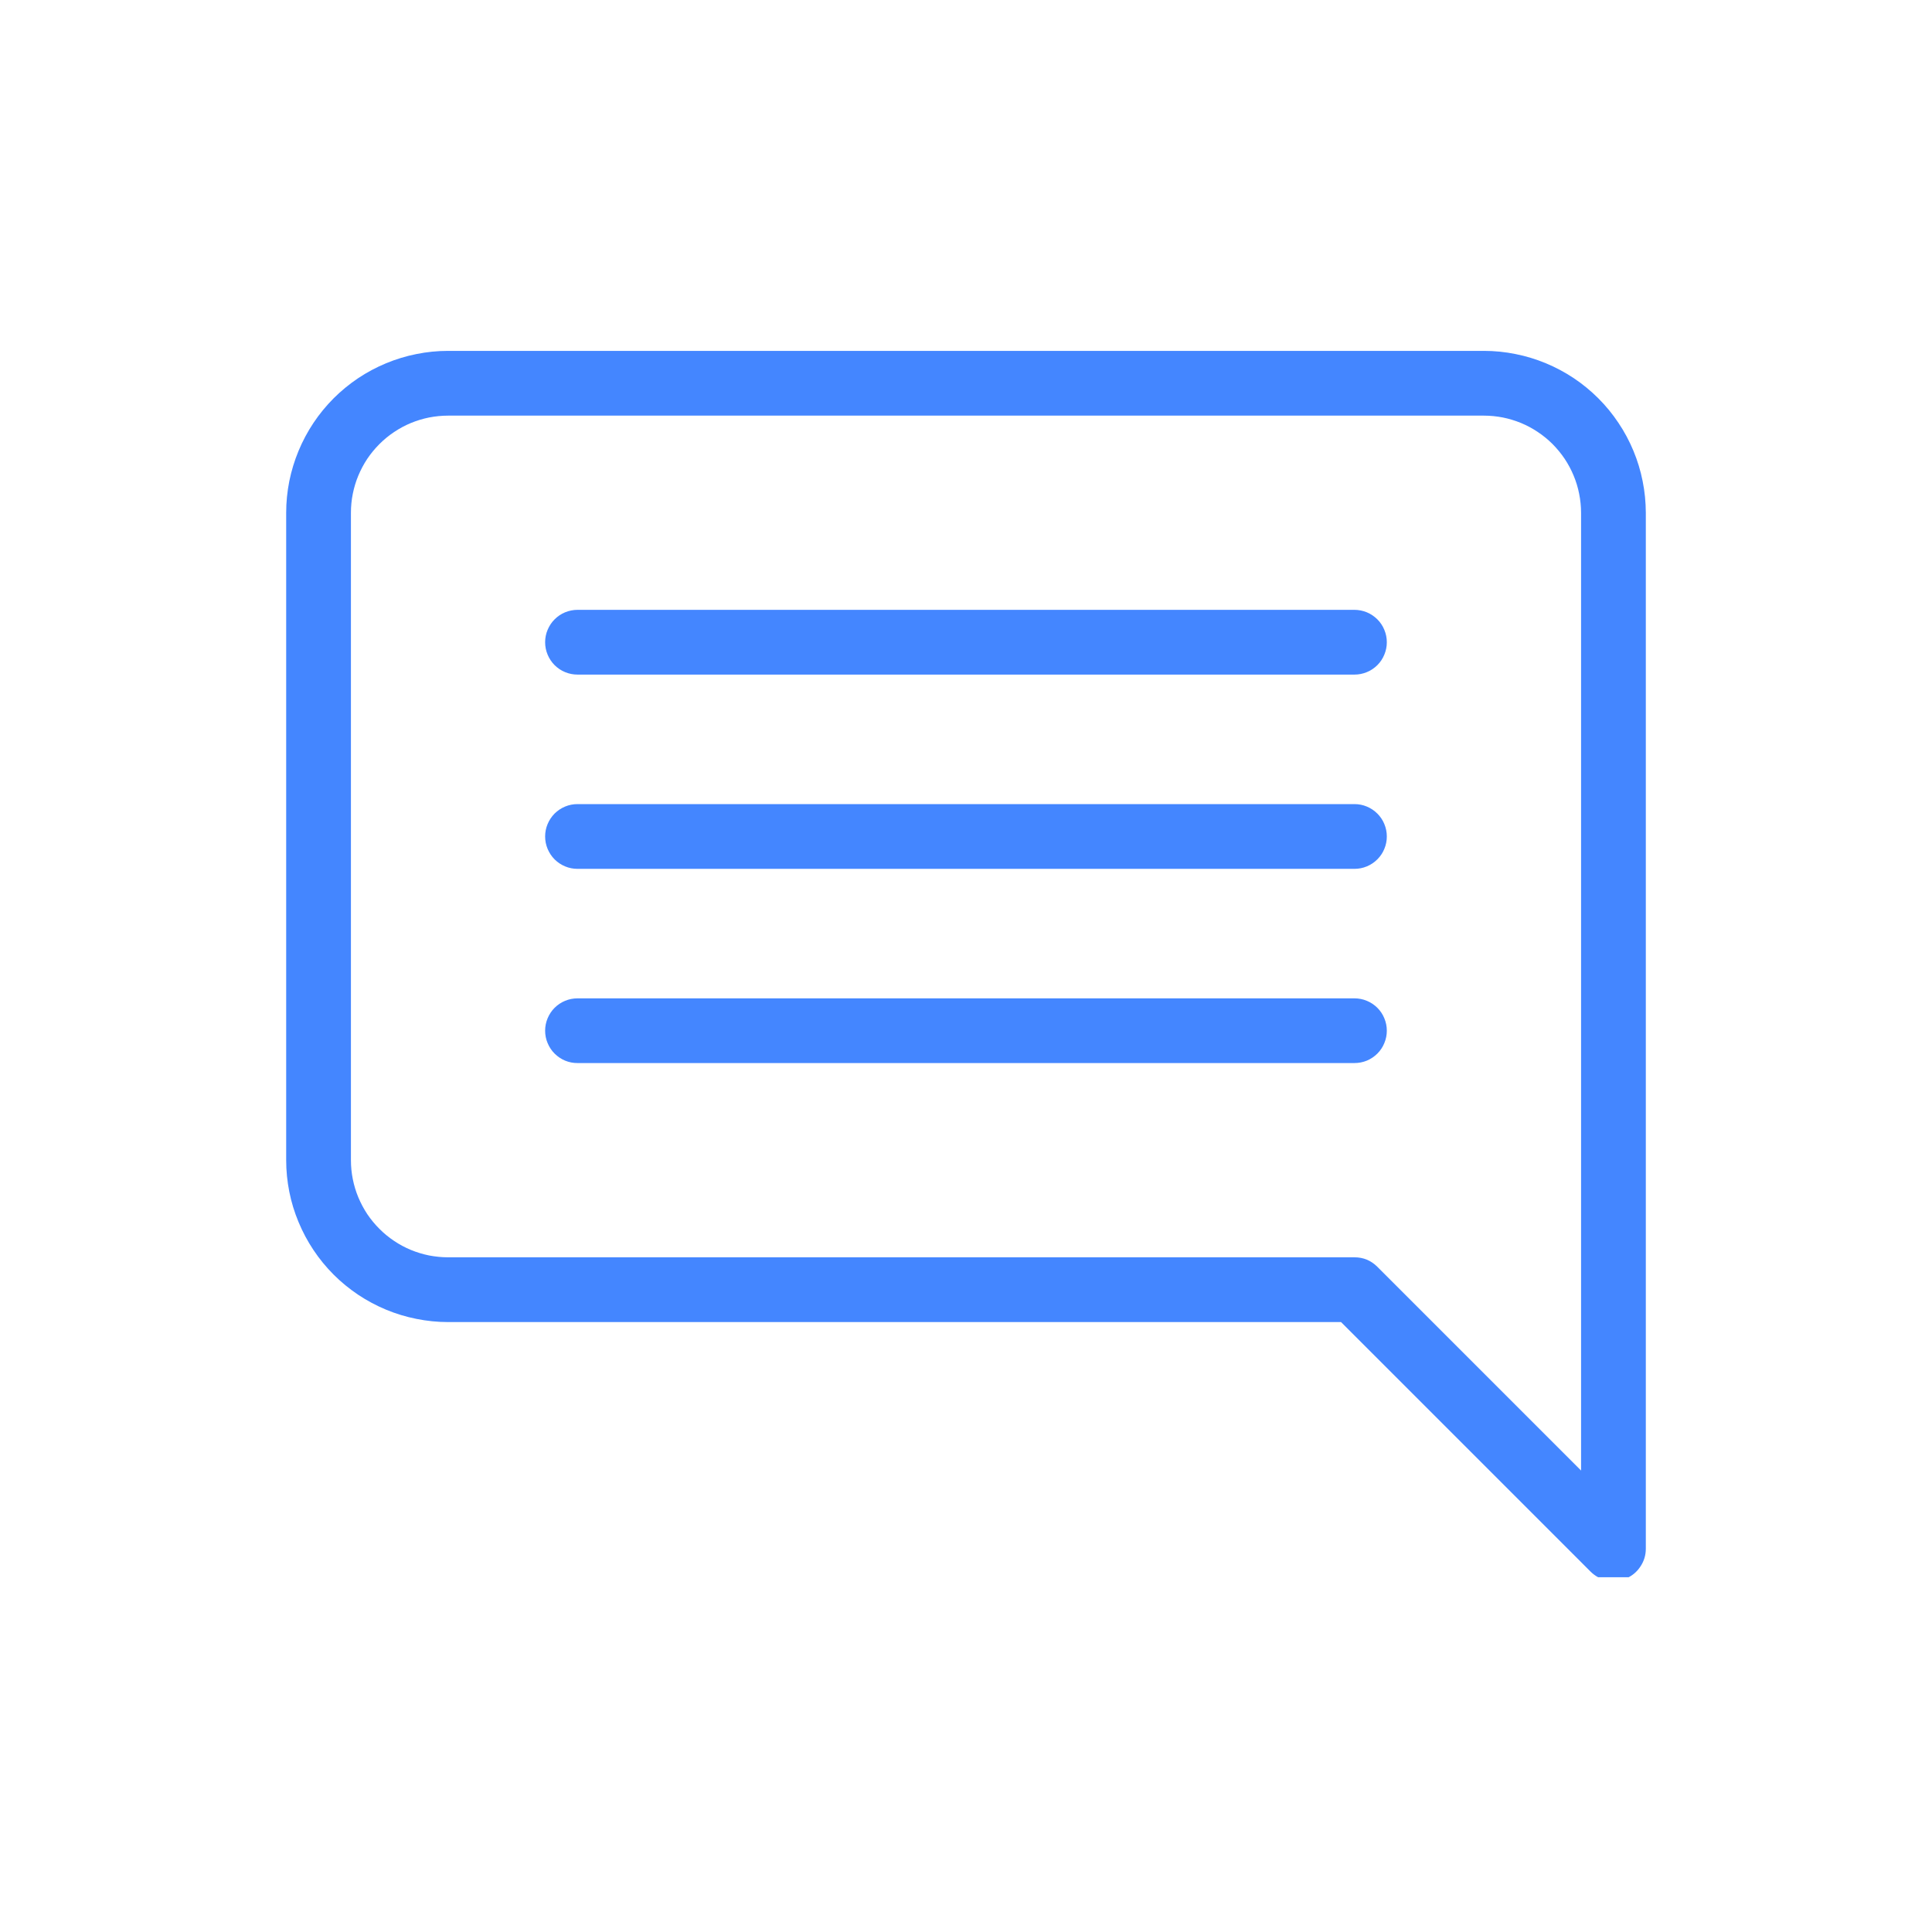 <?xml version="1.0"?>
<svg xmlns="http://www.w3.org/2000/svg" xmlns:xlink="http://www.w3.org/1999/xlink" width="200" viewBox="0 0 150 150" height="200" preserveAspectRatio="xMidYMid meet" version="1.0"><defs><clipPath id="4616a55f5b"><path d="M 22.219 27.207 L 127.781 27.207 L 127.781 122.457 L 22.219 122.457 Z M 22.219 27.207 " clip-rule="nonzero"/></clipPath></defs><g clip-path="url(#4616a55f5b)"><path fill="#4486ff" d="M 34.785 27.242 L 115.215 27.242 C 116.039 27.242 116.855 27.324 117.664 27.488 C 118.473 27.648 119.258 27.887 120.02 28.203 C 120.781 28.52 121.504 28.906 122.191 29.363 C 122.879 29.824 123.512 30.344 124.094 30.926 C 124.68 31.512 125.199 32.145 125.656 32.832 C 126.117 33.516 126.504 34.242 126.82 35.004 C 127.137 35.766 127.375 36.551 127.535 37.359 C 127.699 38.168 127.777 38.984 127.781 39.809 L 127.781 120.238 C 127.781 120.746 127.641 121.211 127.355 121.633 C 127.074 122.059 126.699 122.367 126.227 122.559 C 125.758 122.754 125.273 122.801 124.777 122.703 C 124.277 122.605 123.848 122.375 123.488 122.016 L 104.117 102.645 L 34.785 102.645 C 33.961 102.645 33.145 102.562 32.332 102.398 C 31.523 102.238 30.738 102 29.977 101.684 C 29.215 101.367 28.492 100.98 27.805 100.523 C 27.121 100.062 26.484 99.543 25.902 98.961 C 25.32 98.375 24.797 97.742 24.34 97.055 C 23.883 96.371 23.496 95.645 23.18 94.883 C 22.863 94.121 22.621 93.336 22.461 92.527 C 22.301 91.719 22.219 90.902 22.219 90.078 L 22.219 39.809 C 22.219 38.984 22.301 38.168 22.461 37.359 C 22.625 36.551 22.863 35.766 23.18 35.004 C 23.496 34.242 23.883 33.516 24.34 32.832 C 24.797 32.145 25.32 31.512 25.902 30.926 C 26.484 30.344 27.121 29.824 27.805 29.363 C 28.492 28.906 29.215 28.52 29.977 28.203 C 30.738 27.887 31.523 27.648 32.332 27.488 C 33.145 27.324 33.961 27.242 34.785 27.242 Z M 27.246 90.078 C 27.246 90.57 27.293 91.062 27.391 91.547 C 27.488 92.031 27.629 92.504 27.82 92.961 C 28.012 93.418 28.242 93.852 28.516 94.266 C 28.793 94.676 29.105 95.055 29.457 95.406 C 29.805 95.758 30.188 96.07 30.598 96.344 C 31.008 96.621 31.441 96.852 31.898 97.043 C 32.355 97.23 32.828 97.375 33.312 97.473 C 33.801 97.566 34.289 97.617 34.785 97.617 L 105.16 97.617 C 105.855 97.617 106.445 97.863 106.938 98.355 L 122.754 114.172 L 122.754 39.809 C 122.754 39.316 122.703 38.824 122.605 38.34 C 122.512 37.855 122.367 37.383 122.176 36.926 C 121.988 36.469 121.754 36.035 121.48 35.621 C 121.203 35.211 120.891 34.832 120.543 34.48 C 120.191 34.129 119.812 33.816 119.398 33.543 C 118.988 33.266 118.555 33.035 118.098 32.844 C 117.641 32.656 117.168 32.512 116.684 32.414 C 116.199 32.32 115.707 32.27 115.215 32.27 L 34.785 32.27 C 34.289 32.27 33.801 32.32 33.312 32.414 C 32.828 32.512 32.355 32.656 31.898 32.844 C 31.441 33.035 31.008 33.266 30.598 33.543 C 30.188 33.816 29.805 34.129 29.457 34.48 C 29.105 34.832 28.793 35.211 28.516 35.621 C 28.242 36.035 28.012 36.469 27.82 36.926 C 27.629 37.383 27.488 37.855 27.391 38.34 C 27.293 38.824 27.246 39.316 27.246 39.809 Z M 42.324 49.863 C 42.324 50.195 42.387 50.516 42.516 50.824 C 42.645 51.133 42.824 51.406 43.059 51.641 C 43.297 51.875 43.566 52.059 43.875 52.184 C 44.184 52.312 44.504 52.375 44.84 52.375 L 105.16 52.375 C 105.492 52.375 105.812 52.312 106.121 52.184 C 106.43 52.059 106.699 51.875 106.938 51.641 C 107.172 51.406 107.355 51.133 107.48 50.824 C 107.609 50.516 107.672 50.195 107.672 49.863 C 107.672 49.531 107.609 49.211 107.48 48.902 C 107.355 48.594 107.172 48.32 106.938 48.086 C 106.699 47.852 106.43 47.668 106.121 47.539 C 105.812 47.414 105.492 47.348 105.16 47.348 L 44.84 47.348 C 44.504 47.348 44.184 47.414 43.875 47.539 C 43.566 47.668 43.297 47.848 43.059 48.086 C 42.824 48.32 42.645 48.594 42.516 48.902 C 42.387 49.207 42.324 49.531 42.324 49.863 Z M 42.324 64.941 C 42.324 65.277 42.387 65.598 42.516 65.906 C 42.645 66.215 42.824 66.484 43.059 66.723 C 43.297 66.957 43.566 67.137 43.875 67.266 C 44.184 67.395 44.504 67.457 44.84 67.457 L 105.16 67.457 C 105.492 67.457 105.812 67.395 106.121 67.266 C 106.43 67.137 106.699 66.957 106.938 66.719 C 107.172 66.484 107.355 66.215 107.48 65.906 C 107.609 65.598 107.672 65.277 107.672 64.941 C 107.672 64.609 107.609 64.289 107.48 63.98 C 107.355 63.672 107.172 63.402 106.938 63.168 C 106.699 62.93 106.43 62.75 106.121 62.621 C 105.812 62.492 105.492 62.43 105.16 62.43 L 44.84 62.43 C 44.504 62.43 44.184 62.492 43.875 62.621 C 43.566 62.75 43.297 62.93 43.059 63.164 C 42.824 63.402 42.645 63.672 42.516 63.98 C 42.387 64.289 42.324 64.609 42.324 64.941 Z M 42.324 80.023 C 42.324 80.355 42.387 80.68 42.516 80.984 C 42.645 81.293 42.824 81.566 43.059 81.801 C 43.297 82.035 43.566 82.219 43.875 82.348 C 44.184 82.473 44.504 82.539 44.84 82.535 L 105.16 82.535 C 105.492 82.535 105.812 82.473 106.121 82.348 C 106.43 82.219 106.699 82.035 106.938 81.801 C 107.172 81.566 107.355 81.293 107.48 80.984 C 107.609 80.676 107.672 80.355 107.672 80.023 C 107.672 79.691 107.609 79.371 107.48 79.062 C 107.355 78.754 107.172 78.48 106.938 78.246 C 106.699 78.012 106.43 77.828 106.121 77.703 C 105.812 77.574 105.492 77.512 105.16 77.512 L 44.84 77.512 C 44.504 77.512 44.184 77.574 43.875 77.703 C 43.566 77.828 43.297 78.012 43.059 78.246 C 42.824 78.48 42.645 78.754 42.516 79.062 C 42.387 79.371 42.324 79.691 42.324 80.023 Z M 42.324 80.023 " fill-opacity="1" fill-rule="nonzero"/></g></svg>
